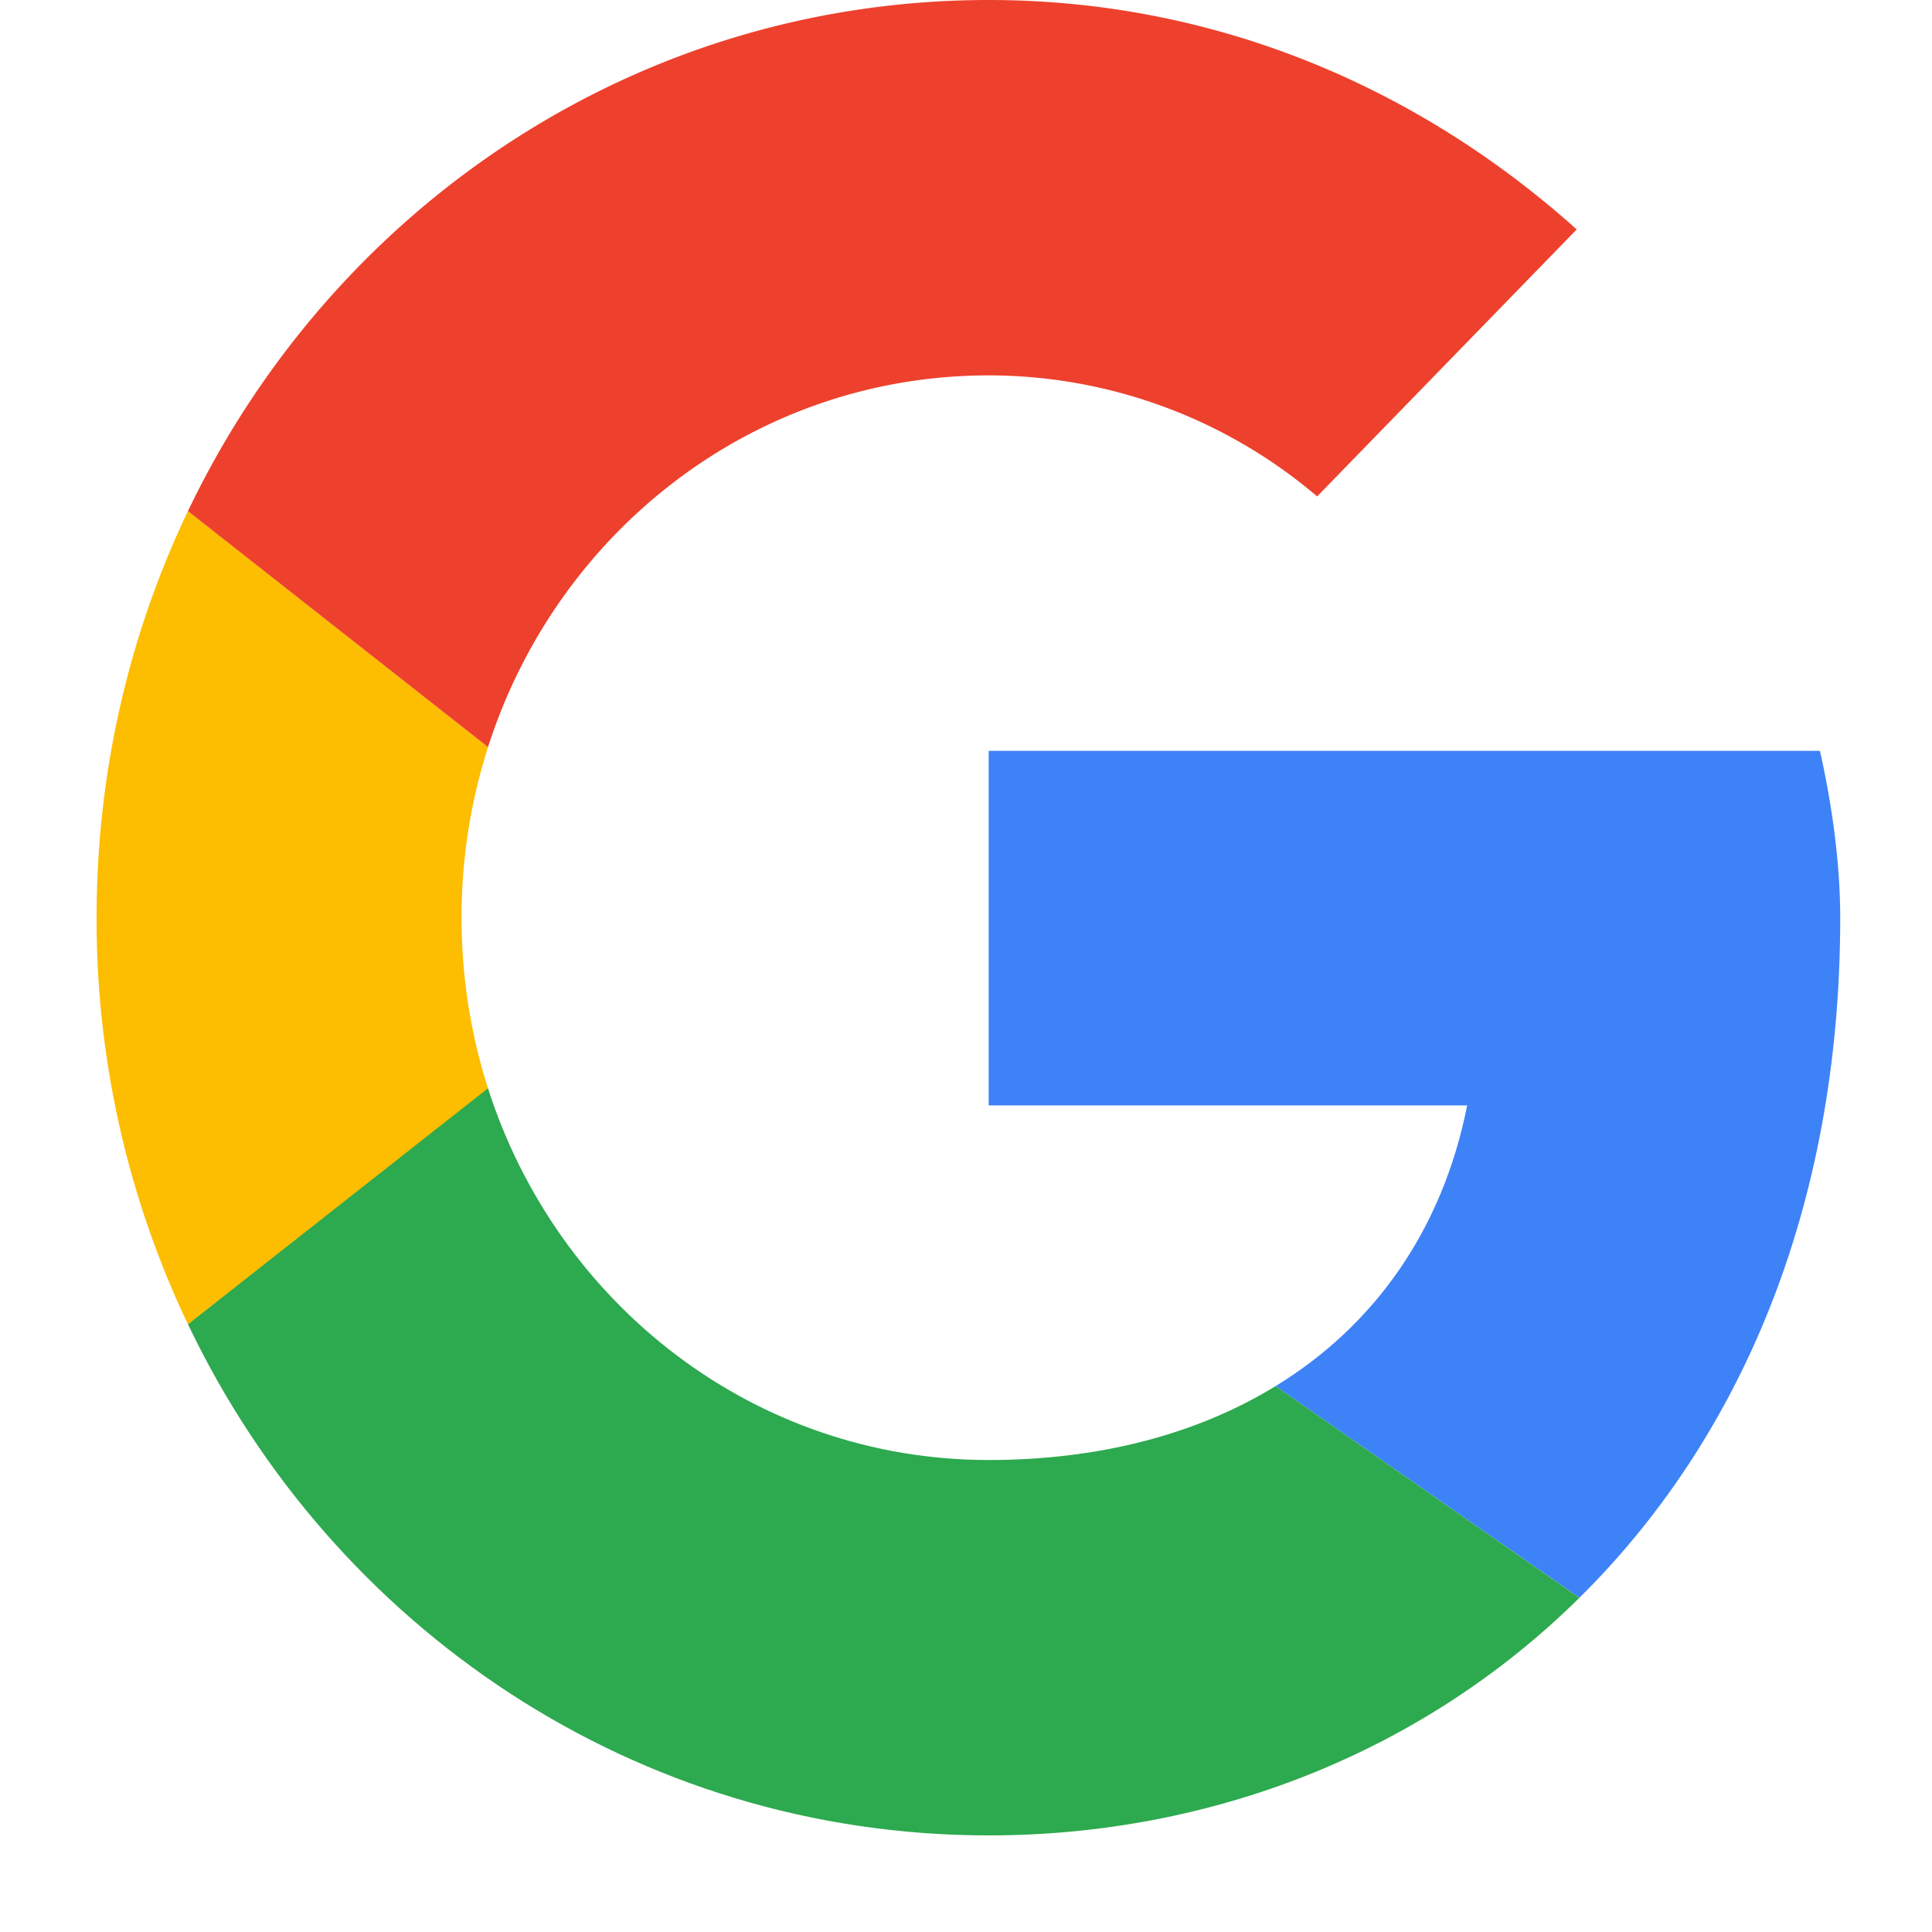 <svg width="20" height="20" xmlns="http://www.w3.org/2000/svg" xmlns:xlink="http://www.w3.org/1999/xlink"><defs><path d="M.946 5.29C2.448 2.15 5.586 0 9.235 0c2.35 0 4.45.907 6.087 2.375l-2.687 2.764a5.249 5.249 0 0 0-3.4-1.253c-2.422 0-4.467 1.609-5.183 3.848L.946 5.291z" id="a"/></defs><g transform="translate(1)" fill="none" fill-rule="evenodd"><path d="M15.35 16.54l-3.145-2.191c1.018-.623 1.727-1.612 1.983-2.906H9.235v-3.67h8.605c.126.561.21 1.166.21 1.727 0 3.037-1.06 5.42-2.7 7.04z" fill="#3E82F7"/><path d="M15.35 16.54C13.726 18.146 11.532 19 9.235 19c-3.65 0-6.79-2.15-8.29-5.293l3.104-2.449c.714 2.243 2.761 3.856 5.186 3.856 1.14 0 2.154-.265 2.97-.765l3.145 2.192z" fill="#2DA94F"/><path d="M.946 13.71A9.734 9.734 0 0 1 0 9.5c0-1.514.34-2.942.946-4.21l3.106 2.444A5.785 5.785 0 0 0 3.778 9.5c0 .617.096 1.211.274 1.766L.946 13.709z" fill="#FDBD00"/><use fill="#ED412D" xlink:href="#a"/></g></svg>

